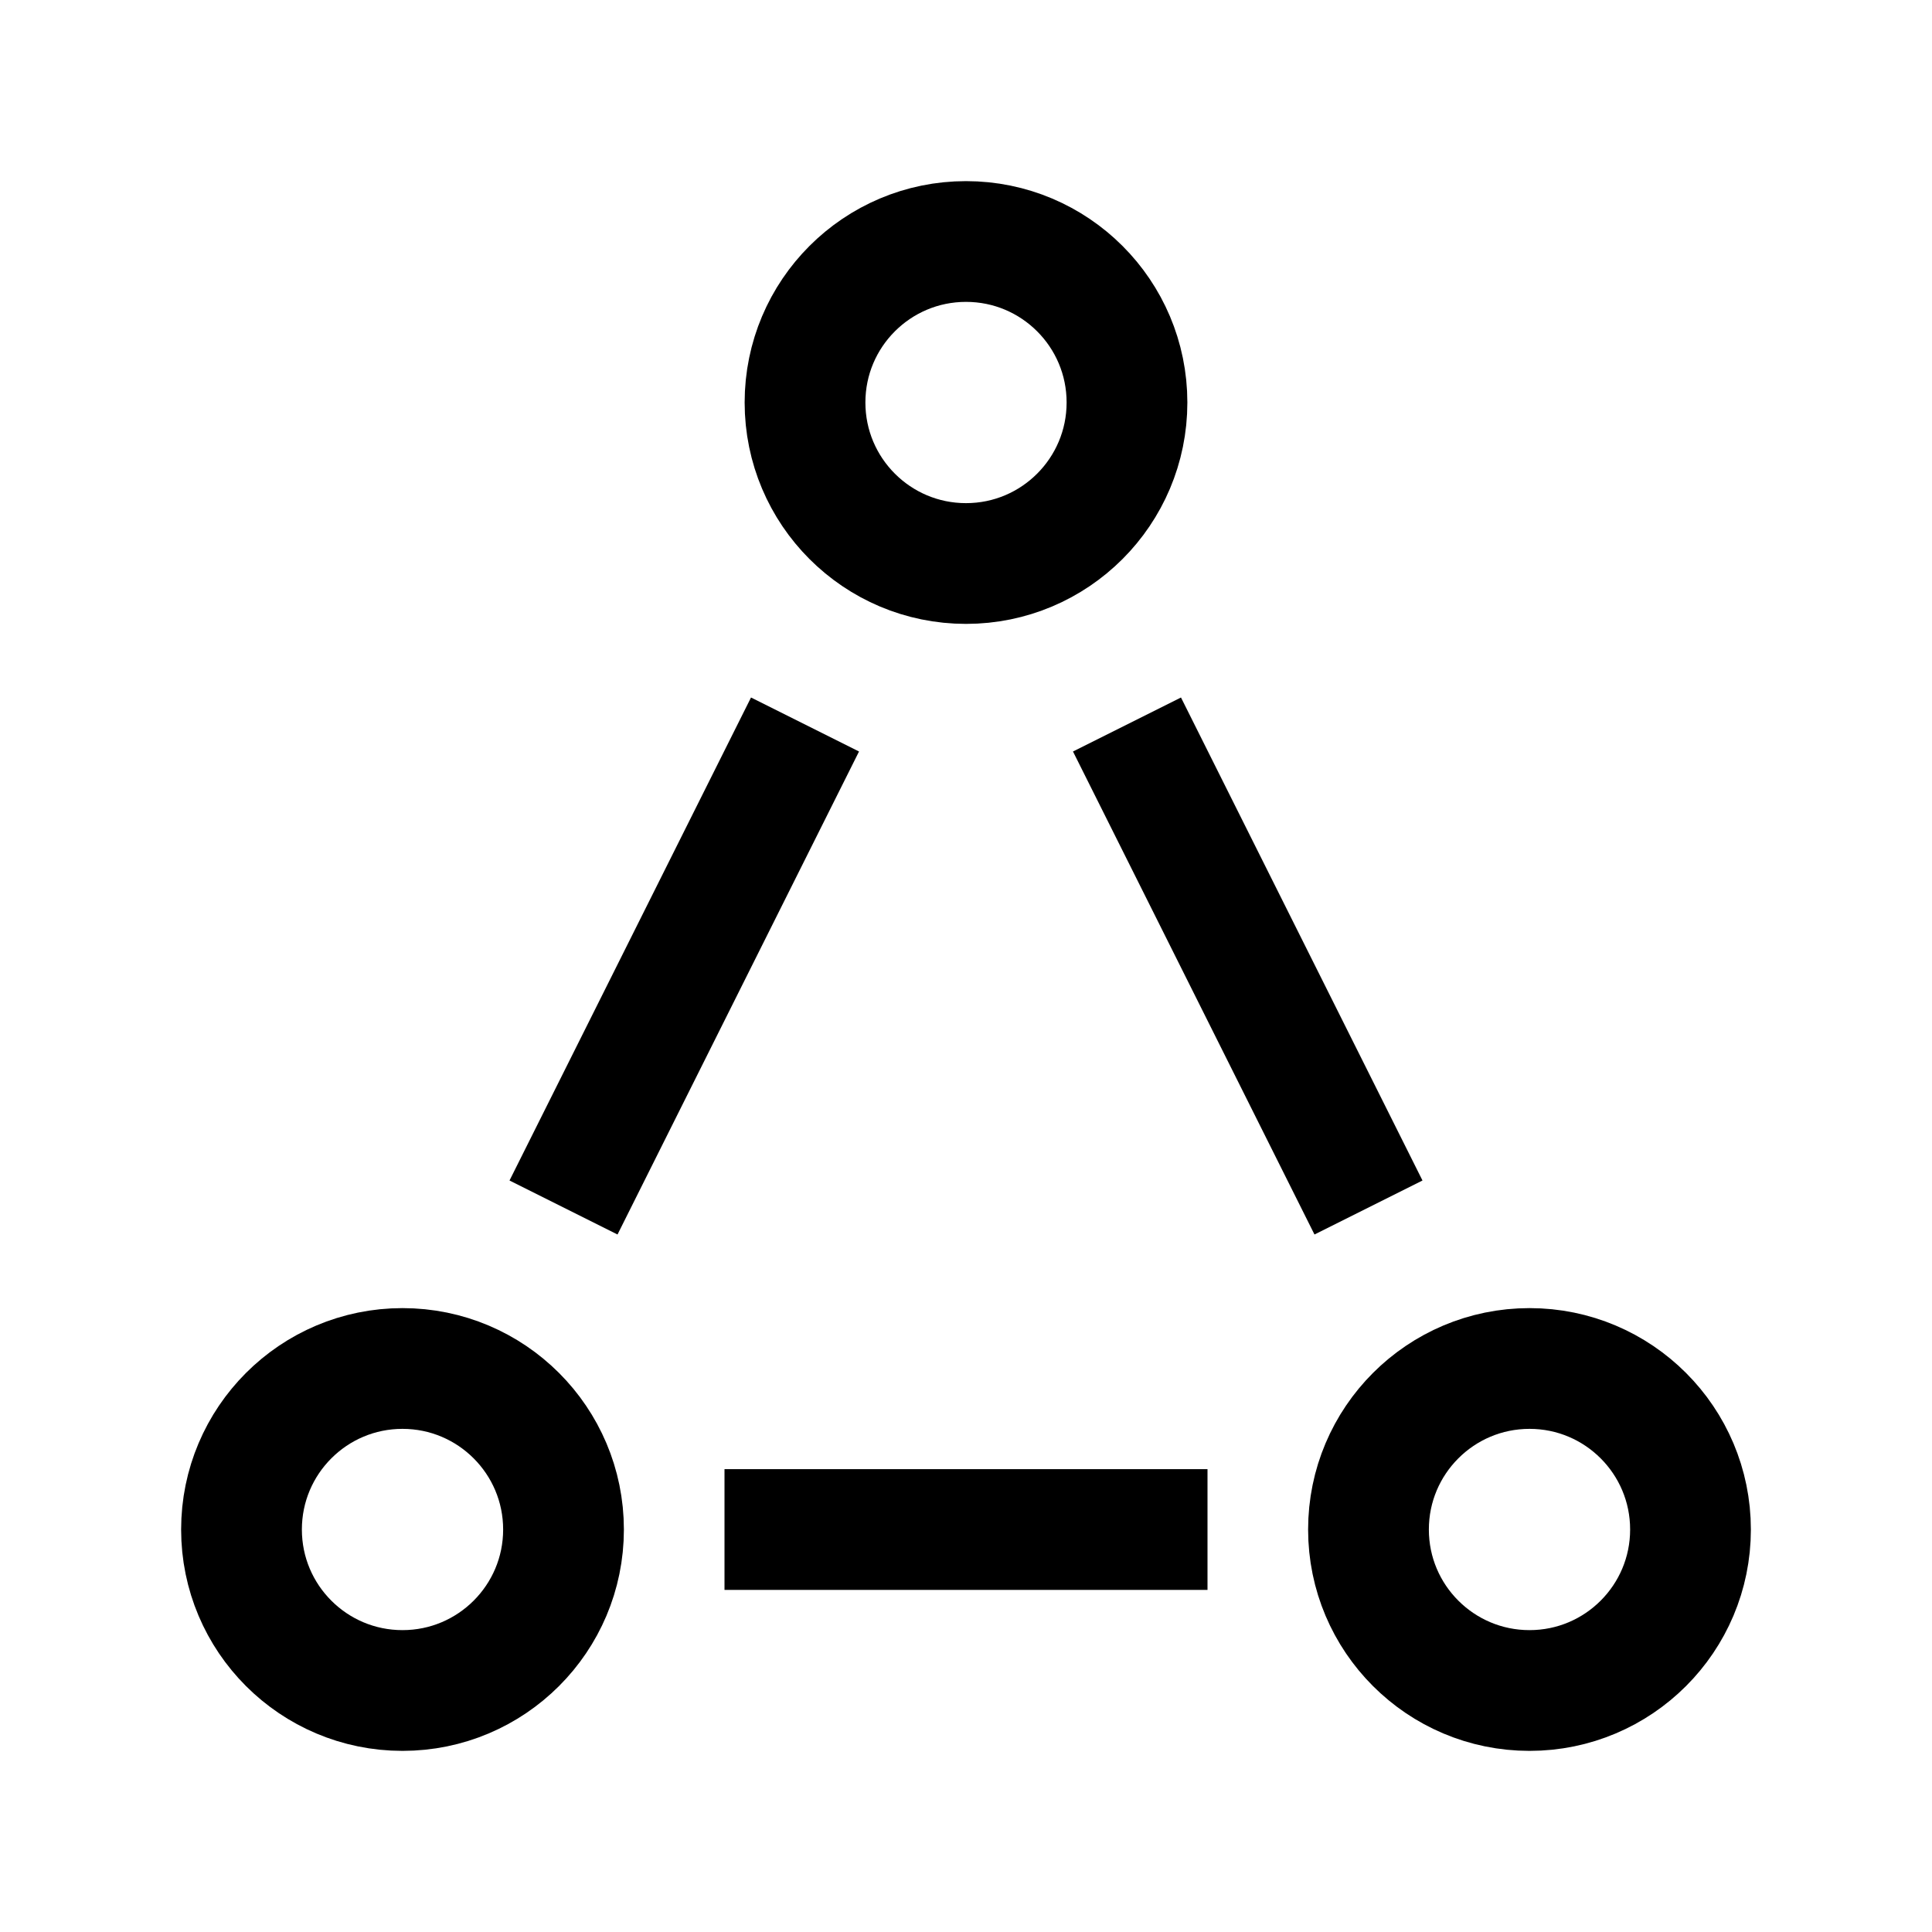 <svg width="40" height="40" viewBox="0 0 40 40" fill="none" xmlns="http://www.w3.org/2000/svg">
<path d="M15 31.667H25M11.667 25L16.667 15M28.333 25L23.333 15M11.667 31.667C11.667 33.508 10.174 35 8.333 35C6.492 35 5 33.508 5 31.667C5 29.826 6.492 28.333 8.333 28.333C10.174 28.333 11.667 29.826 11.667 31.667ZM35 31.667C35 33.508 33.508 35 31.667 35C29.826 35 28.333 33.508 28.333 31.667C28.333 29.826 29.826 28.333 31.667 28.333C33.508 28.333 35 29.826 35 31.667ZM23.333 8.333C23.333 10.174 21.841 11.667 20 11.667C18.159 11.667 16.667 10.174 16.667 8.333C16.667 6.492 18.159 5 20 5C21.841 5 23.333 6.492 23.333 8.333Z" stroke="black" stroke-width="2.5"/>
</svg>
